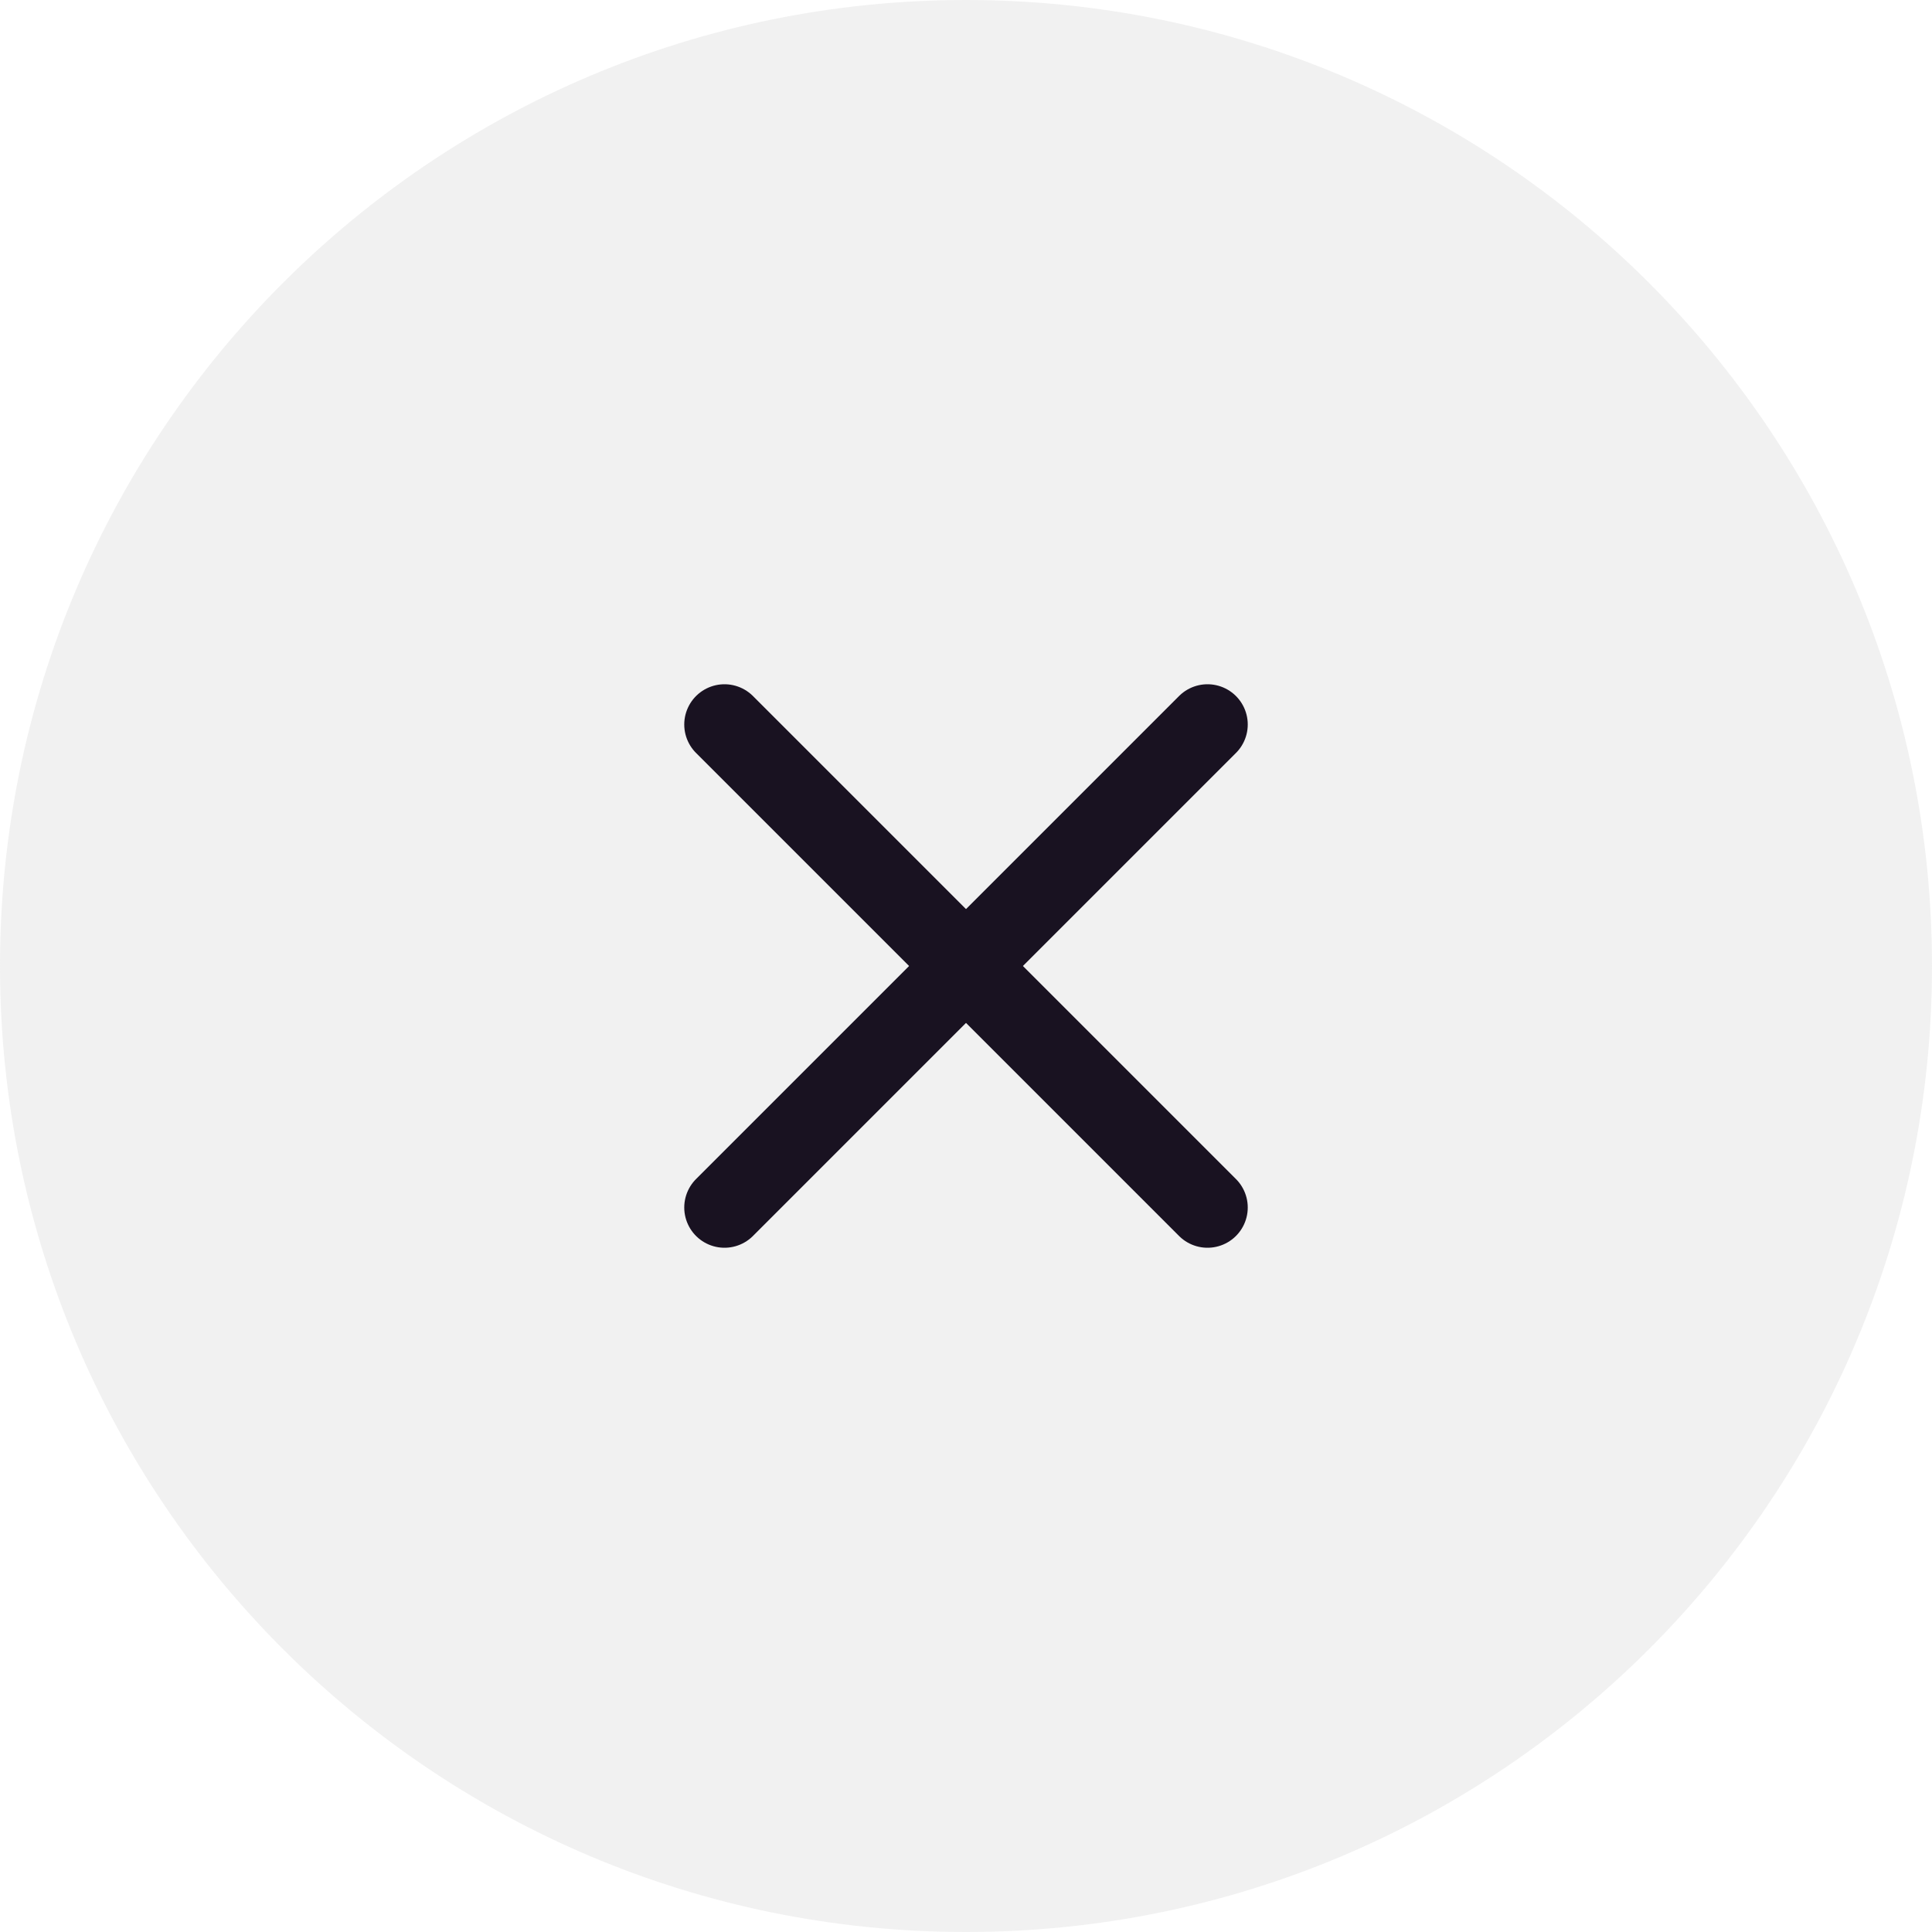 <svg width="48" height="48" viewBox="0 0 48 48" fill="none" xmlns="http://www.w3.org/2000/svg">
<path d="M0 24C0 10.745 10.745 0 24 0C37.255 0 48 10.745 48 24C48 37.255 37.255 48 24 48C10.745 48 0 37.255 0 24Z" fill="#BDBDBD" fill-opacity="0.2"/>
<path d="M18 18L30 30" stroke="#191221" stroke-width="2" stroke-linecap="round"/>
<path d="M30 18L18 30" stroke="#191221" stroke-width="2" stroke-linecap="round"/>
</svg>
